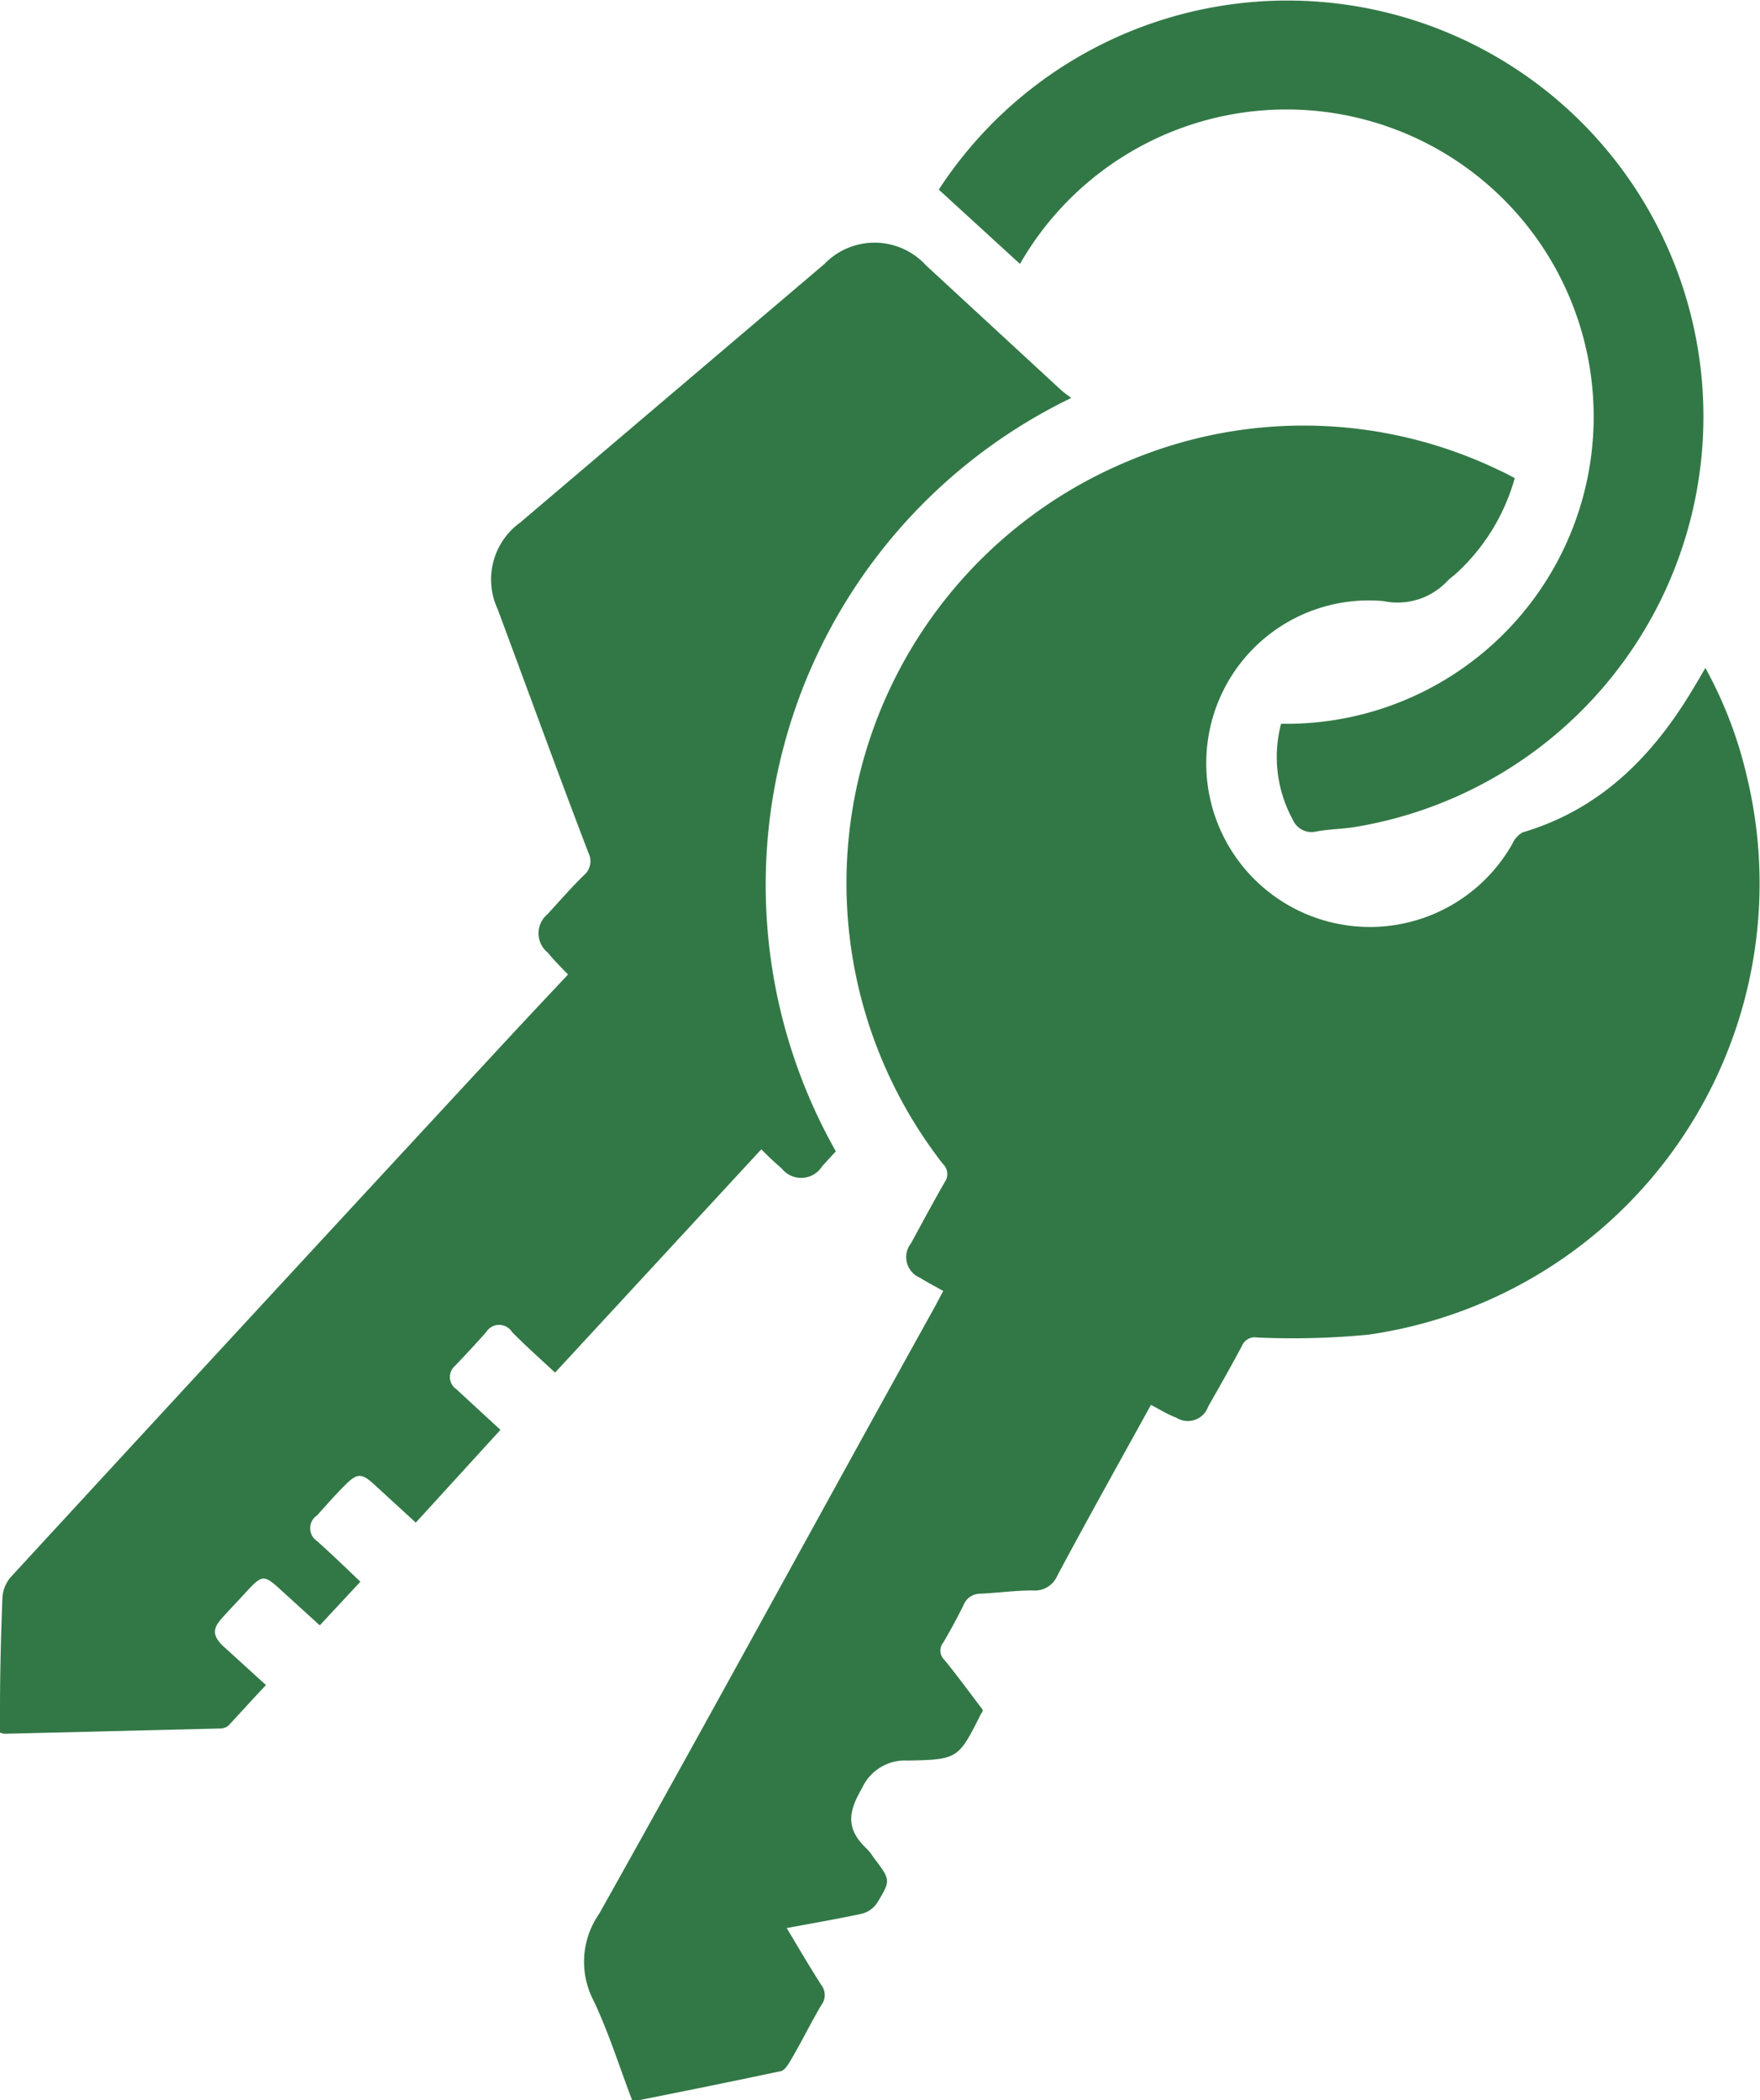 <svg id="Layer_1" data-name="Layer 1" xmlns="http://www.w3.org/2000/svg" viewBox="0 0 86.69 103.45"><defs><style>.cls-1{fill:#327846;}</style></defs><path class="cls-1" d="M56.69,69.2c-1.57,2.85-3.12,5.62-4.61,8.41a1.2,1.2,0,0,1-1.21.73c-.86,0-1.72.12-2.58.16a.88.88,0,0,0-.83.56c-.31.63-.65,1.25-1,1.85a.62.62,0,0,0,.05.84c.66.81,1.27,1.65,1.89,2.46,0,.08,0,.13-.06.17-1.13,2.24-1.12,2.29-3.62,2.34a2.32,2.32,0,0,0-2.26,1.36c-.68,1.16-.82,2,.25,3a2.73,2.73,0,0,1,.33.43c.83,1.09.85,1.1.15,2.24a1.29,1.29,0,0,1-.72.51c-1.21.26-2.43.47-3.72.71.6,1,1.13,1.91,1.7,2.8a.81.81,0,0,1,0,1c-.54.92-1,1.87-1.55,2.79-.11.18-.27.43-.45.46-2.41.51-4.82,1-7.29,1.49-.65-1.69-1.17-3.39-1.94-5a4.13,4.13,0,0,1,.29-4.24c5.57-9.93,11-19.93,16.54-29.91.13-.24.25-.48.41-.77-.4-.23-.78-.42-1.14-.65a1.1,1.1,0,0,1-.44-1.71c.54-1,1.08-2,1.65-3a.68.68,0,0,0-.08-.89,22.51,22.51,0,0,1,9.15-34.64,22.19,22.19,0,0,1,18.32.5c.23.1.44.22.69.35a10,10,0,0,1-3,4.8,2.51,2.51,0,0,0-.31.26,3.36,3.36,0,0,1-3.14,1,8,8,0,0,0-8.66,6.82,8.06,8.06,0,0,0,15,5.12A1.17,1.17,0,0,1,75,41c3.85-1.14,6.43-3.77,8.41-7.1.19-.31.37-.62.59-1a20.79,20.79,0,0,1,2.06,5.42A22.45,22.45,0,0,1,67.41,65.74a38.61,38.61,0,0,1-5.49.14.68.68,0,0,0-.74.4c-.53,1-1.1,2-1.67,3a1.06,1.06,0,0,1-1.57.55C57.53,69.68,57.15,69.44,56.69,69.2Z"/><path class="cls-1" d="M41.17,56.71l-.67.73a1.22,1.22,0,0,1-2,.11c-.34-.29-.67-.6-1-.94l-10.16,11c-.73-.68-1.44-1.31-2.12-2a.75.75,0,0,0-1.27,0c-.49.56-1,1.1-1.52,1.65a.73.73,0,0,0,.05,1.17l2.17,2L20.48,75l-2.07-1.9c-.59-.54-.82-.53-1.36,0s-.94,1-1.43,1.54a.76.76,0,0,0,0,1.27c.69.62,1.36,1.26,2.13,2l-2,2.15-1.9-1.73c-.85-.78-.93-.78-1.73.09-.4.44-.81.86-1.2,1.3s-.52.8.07,1.36L13.1,83c-.63.67-1.23,1.33-1.85,2a.67.67,0,0,1-.43.14L.22,85.4A.91.91,0,0,1,0,85.34V84.17c0-1.83.05-3.67.12-5.5a1.72,1.72,0,0,1,.42-1Q12.84,64.31,25.17,51c.93-1,1.87-2,2.81-3-.36-.37-.71-.72-1-1.08a1.22,1.22,0,0,1,0-1.9c.58-.64,1.15-1.29,1.76-1.89a.91.91,0,0,0,.24-1.13C27.45,38,26,34,24.51,30a3.46,3.46,0,0,1,1.11-4.26L40.61,13a3.43,3.43,0,0,1,5,.07l6.64,6.13a6.35,6.35,0,0,0,.52.4A26.64,26.64,0,0,0,41.17,56.71Z"/><path class="cls-1" d="M63.1,35.65A15.13,15.13,0,1,0,50.24,13l-4-3.66A20.49,20.49,0,1,1,66.71,40.74c-.62.1-1.27.1-1.89.22a1,1,0,0,1-1.14-.58A6.44,6.44,0,0,1,63.1,35.65Z"/></svg>